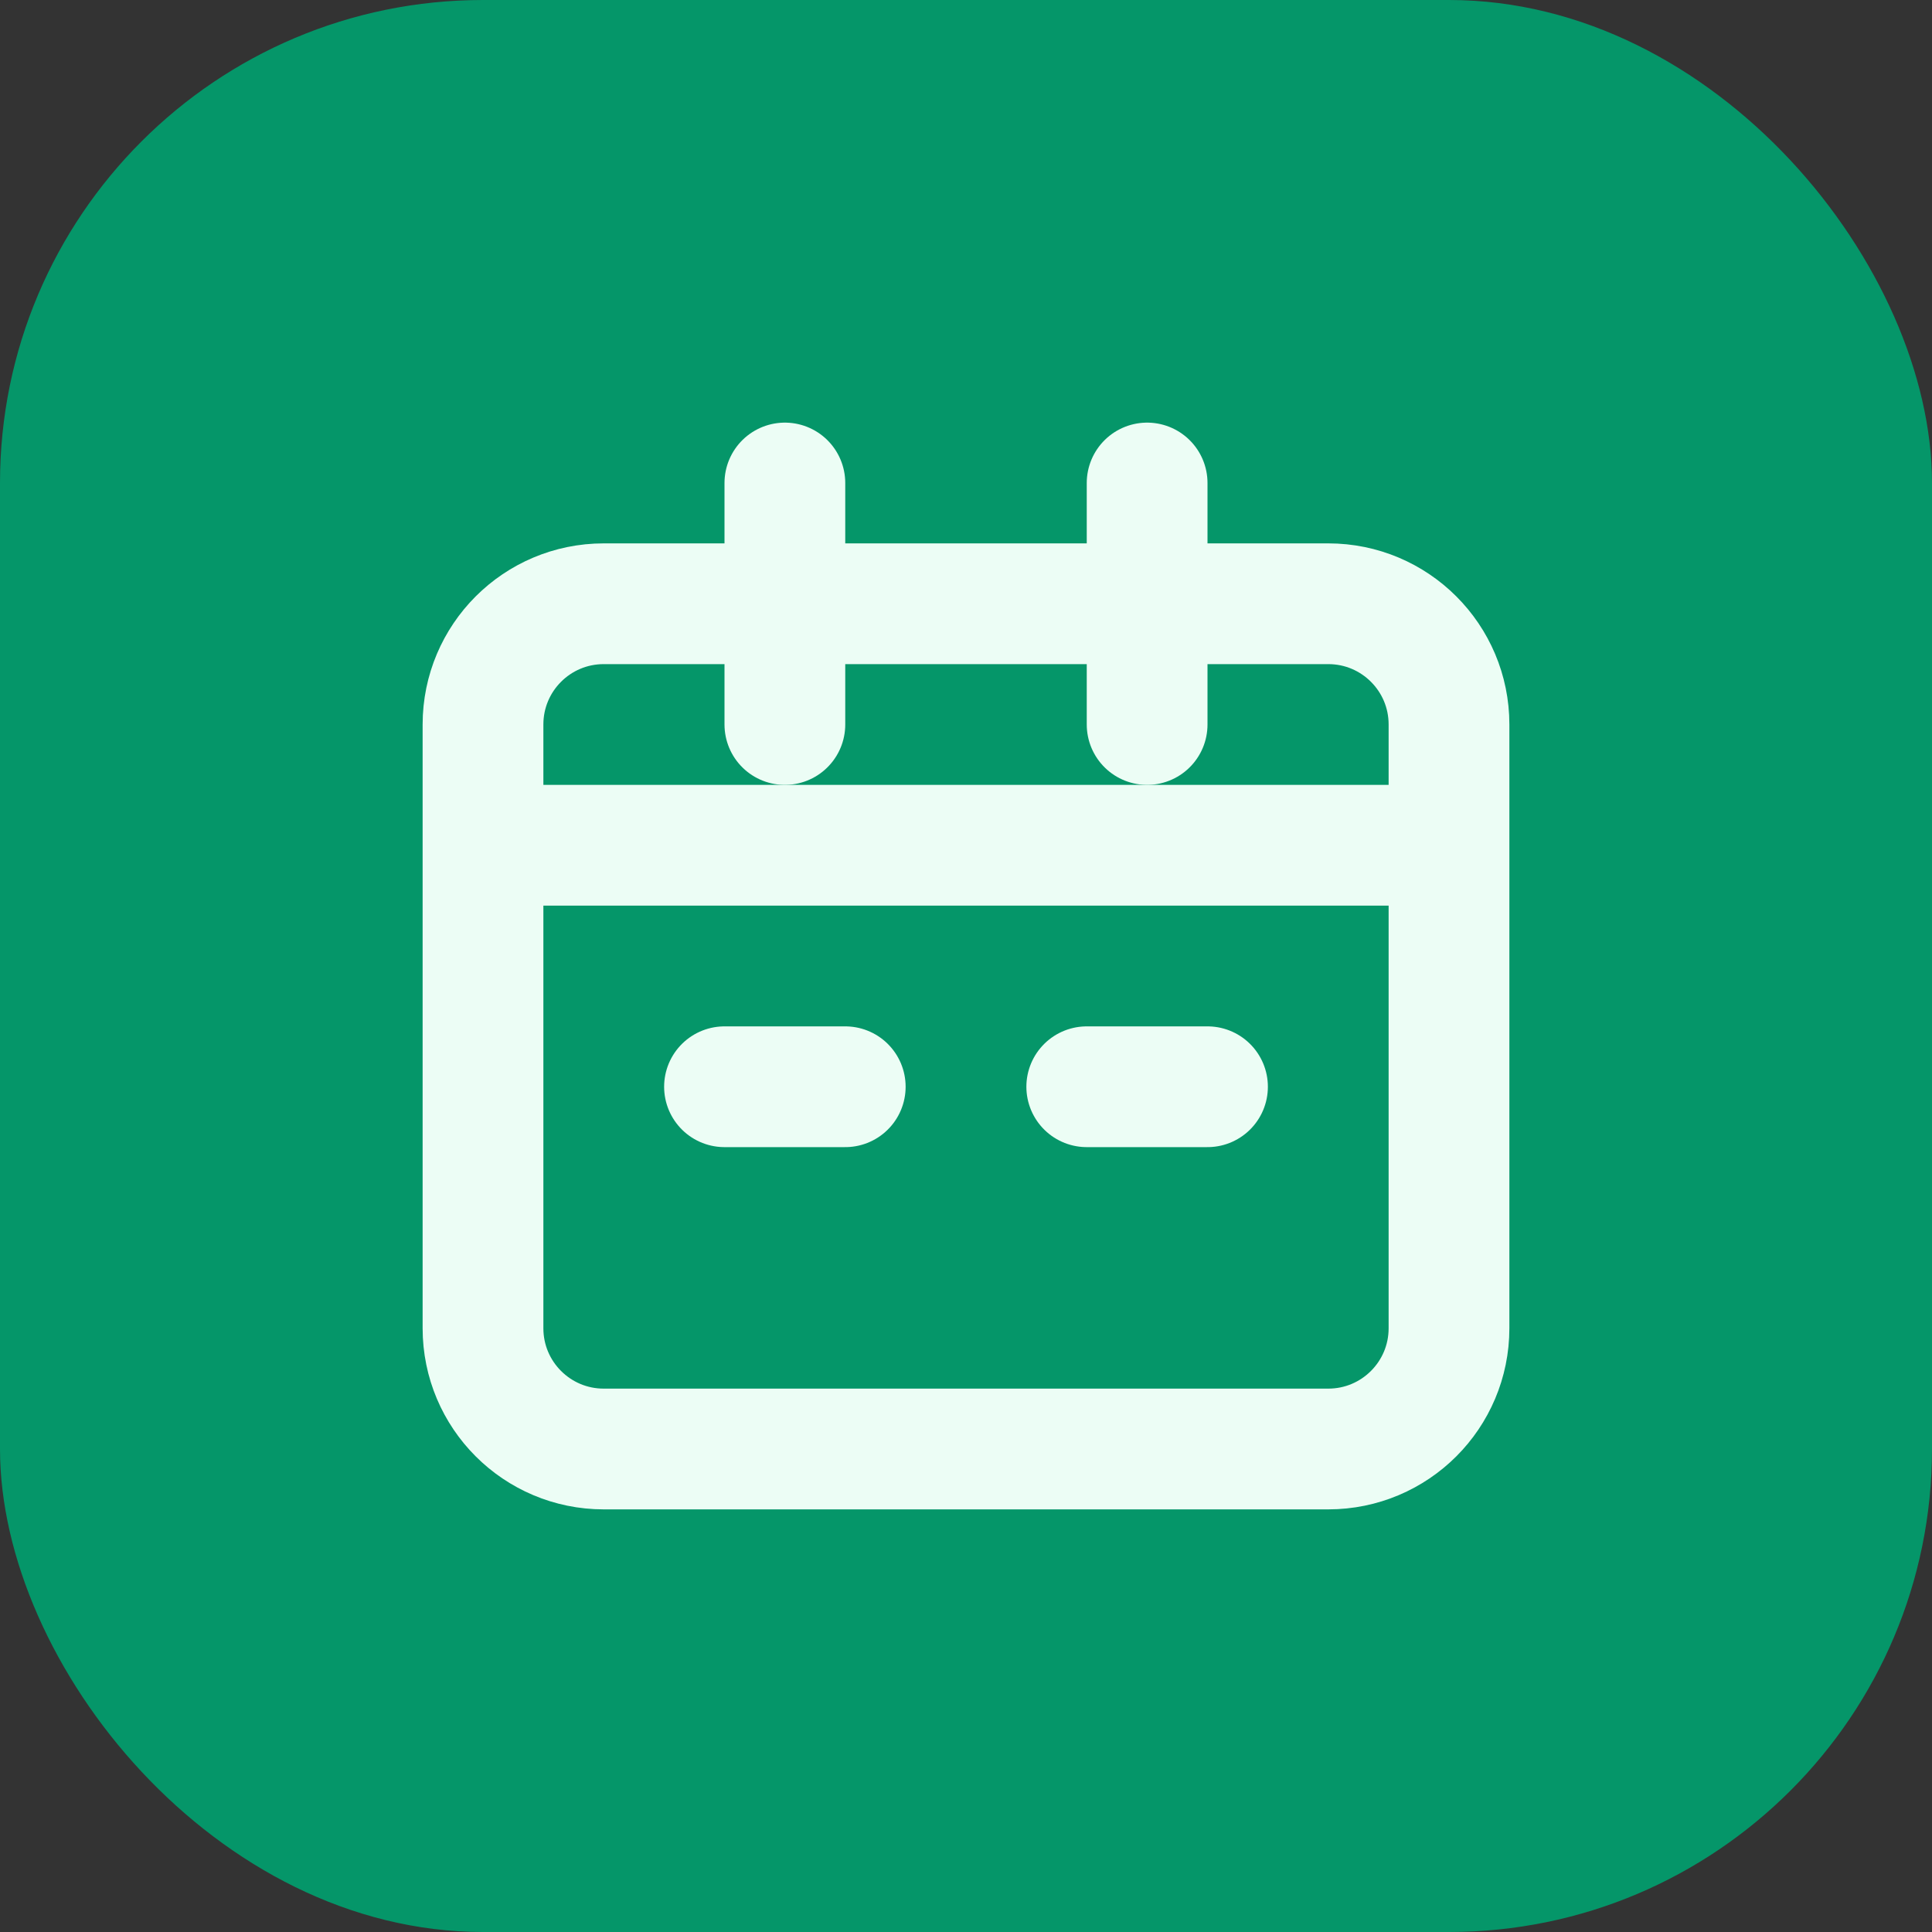 <?xml version="1.0" encoding="UTF-8"?>
<svg width="32" height="32" viewBox="0 0 32 32" fill="none" xmlns="http://www.w3.org/2000/svg">
  <rect x="0" y="0" width="32" height="32" fill="#333333" stroke="none"/>
  <rect width="32" height="32" rx="8" fill="#059669"/>
  <path d="M8 12C8 10.895 8.895 10 10 10H22C23.105 10 24 10.895 24 12V22C24 23.105 23.105 24 22 24H10C8.895 24 8 23.105 8 22V12Z" stroke="#ECFDF5" stroke-width="2"/>
  <path d="M8 14H24" stroke="#ECFDF5" stroke-width="2"/>
  <path d="M13 8L13 12" stroke="#ECFDF5" stroke-width="2" stroke-linecap="round"/>
  <path d="M19 8L19 12" stroke="#ECFDF5" stroke-width="2" stroke-linecap="round"/>
  <path d="M12 18H14" stroke="#ECFDF5" stroke-width="2" stroke-linecap="round"/>
  <path d="M18 18H20" stroke="#ECFDF5" stroke-width="2" stroke-linecap="round"/>
</svg>